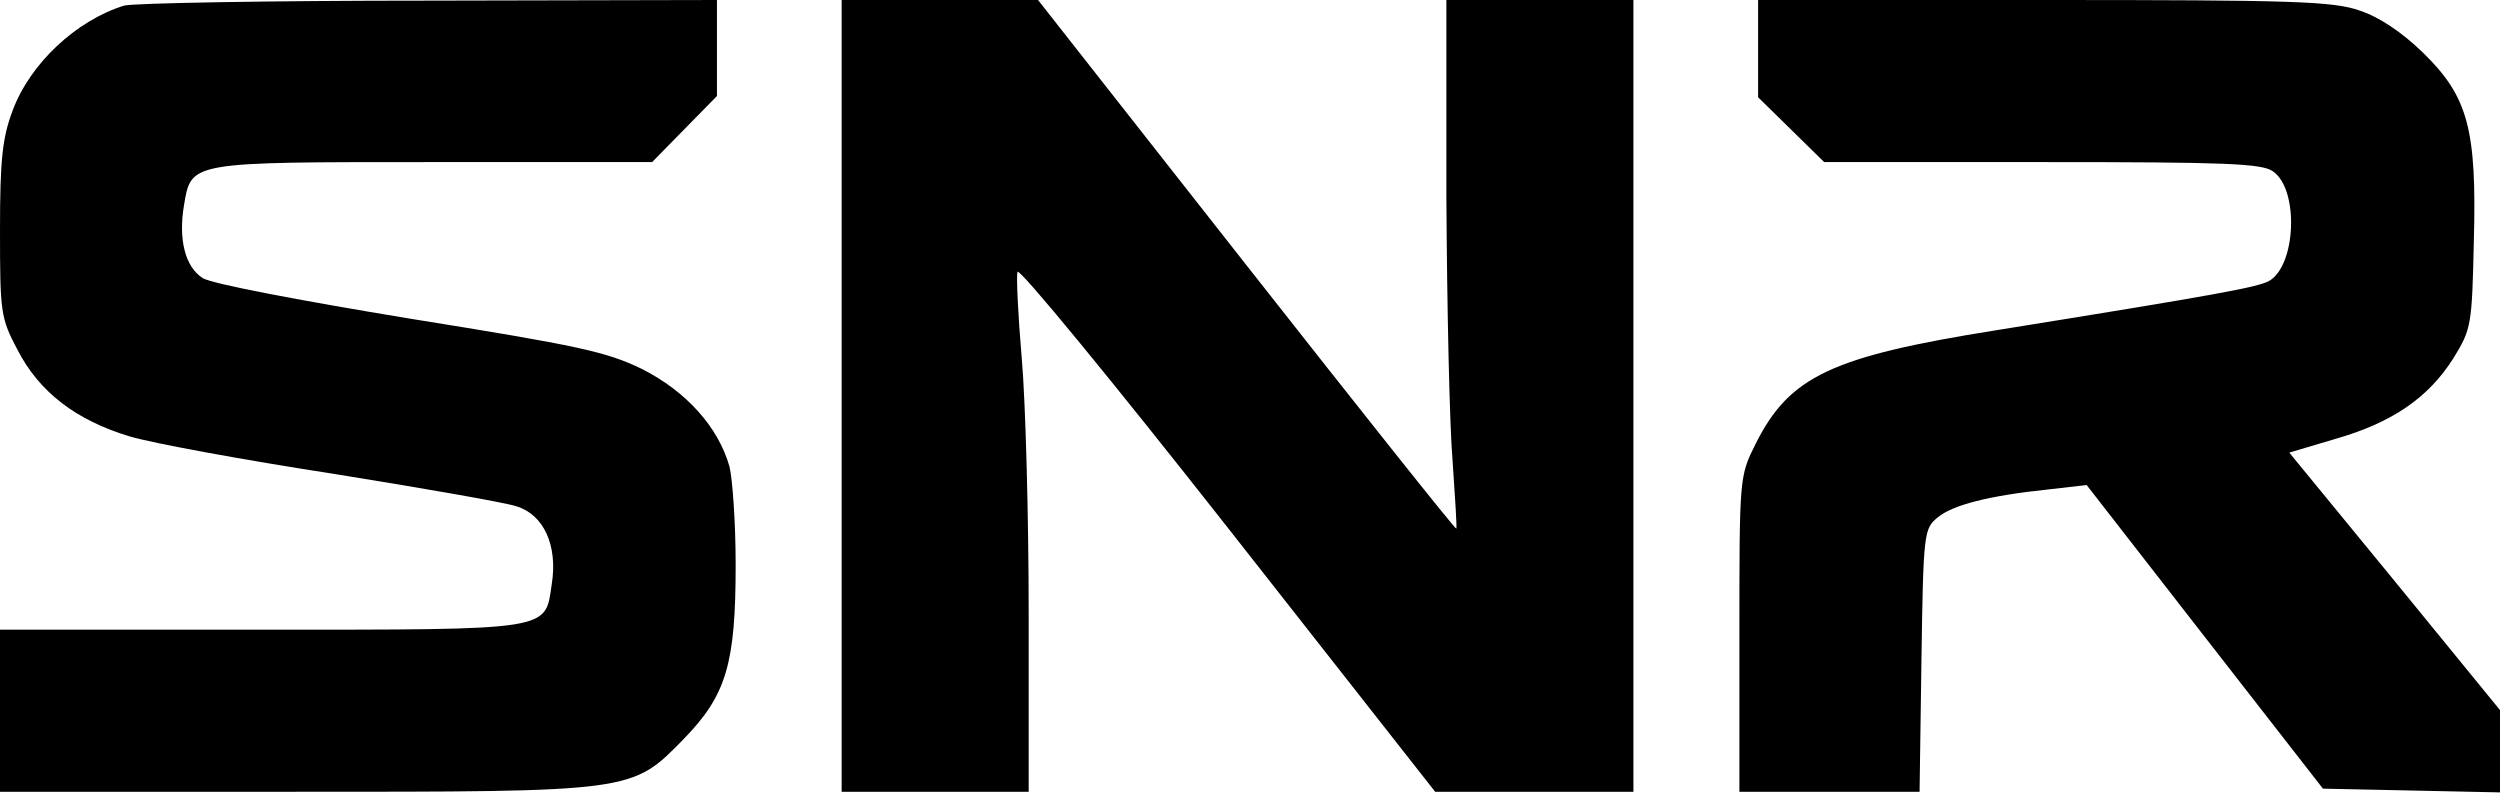 <svg width="401" height="128" viewBox="0 0 401 128" fill="none" xmlns="http://www.w3.org/2000/svg">
<path d="M115 7.7V15.4L109.8 20.7L104.6 26H69.5C30.1 26 30.7 25.9 29.5 33C28.6 38.4 29.7 42.8 32.5 44.6C33.9 45.5 47.5 48.1 65.7 51.1C93.1 55.5 97.2 56.4 103 59.2C110.1 62.8 115.2 68.5 117 74.8C117.5 76.8 118 83.9 118 90.6C118 106.5 116.5 111.5 109.7 118.5C101.3 127.1 101.8 127 46.8 127H0V114V101H41.8C88.9 101 87.4 101.2 88.5 93.7C89.5 87.5 87.2 82.5 82.8 81.2C81 80.6 67.8 78.3 53.5 76C39.2 73.8 24.5 71.1 20.8 70C12.2 67.4 6.3 62.9 2.8 56.1C0.1 51 0 50.1 0 36.9C0 25.5 0.4 22.1 2 17.8C4.8 10.2 12.2 3.3 19.9 0.9C21.3 0.5 43.3 0.1 68.8 0.1L115 -1.52588e-05V7.7ZM199.9 42.5C218.3 65.9 233.4 84.9 233.6 84.8C233.7 84.6 233.4 79.8 233 74C232.5 68.2 232.1 49.2 232 31.7V-1.52588e-05H247H262V63.5V127H246.1H230.2L196.9 84.6C178.5 61.2 163.4 42.8 163.2 43.6C163 44.4 163.3 50.6 163.9 57.6C164.5 64.5 165 82.9 165 98.6V127H150H135V63.5V-1.52588e-05H150.8H166.5L199.9 42.5ZM378.5 1.7C381.6 2.7 385.3 5.2 388.6 8.4C395.9 15.5 397.3 20.7 396.8 38.9C396.5 52.2 396.4 52.8 393.5 57.5C389.5 63.8 383.7 67.8 374.6 70.4L367.2 72.6L384.1 93.2L401 113.9V120.5V127.1L386.8 126.8L372.6 126.5L353.6 102.1L334.7 77.8L328.6 78.5C319 79.5 313.2 81 310.8 83C308.6 84.8 308.5 85.4 308.2 105.9L307.9 127H293.4H279V101.7C279 76.5 279 76.4 281.6 71.2C287 60.4 293.7 57.2 320 53C356.1 47.2 361.9 46.1 363.9 45.1C368.3 42.7 368.8 30.4 364.6 27.5C362.9 26.2 356.7 26 327.6 26H292.6L287.3 20.8L282 15.6V7.8V-1.52588e-05H327.8C367.8 -1.52588e-05 374.3 0.2 378.5 1.7Z" fill="black"/>
</svg>
